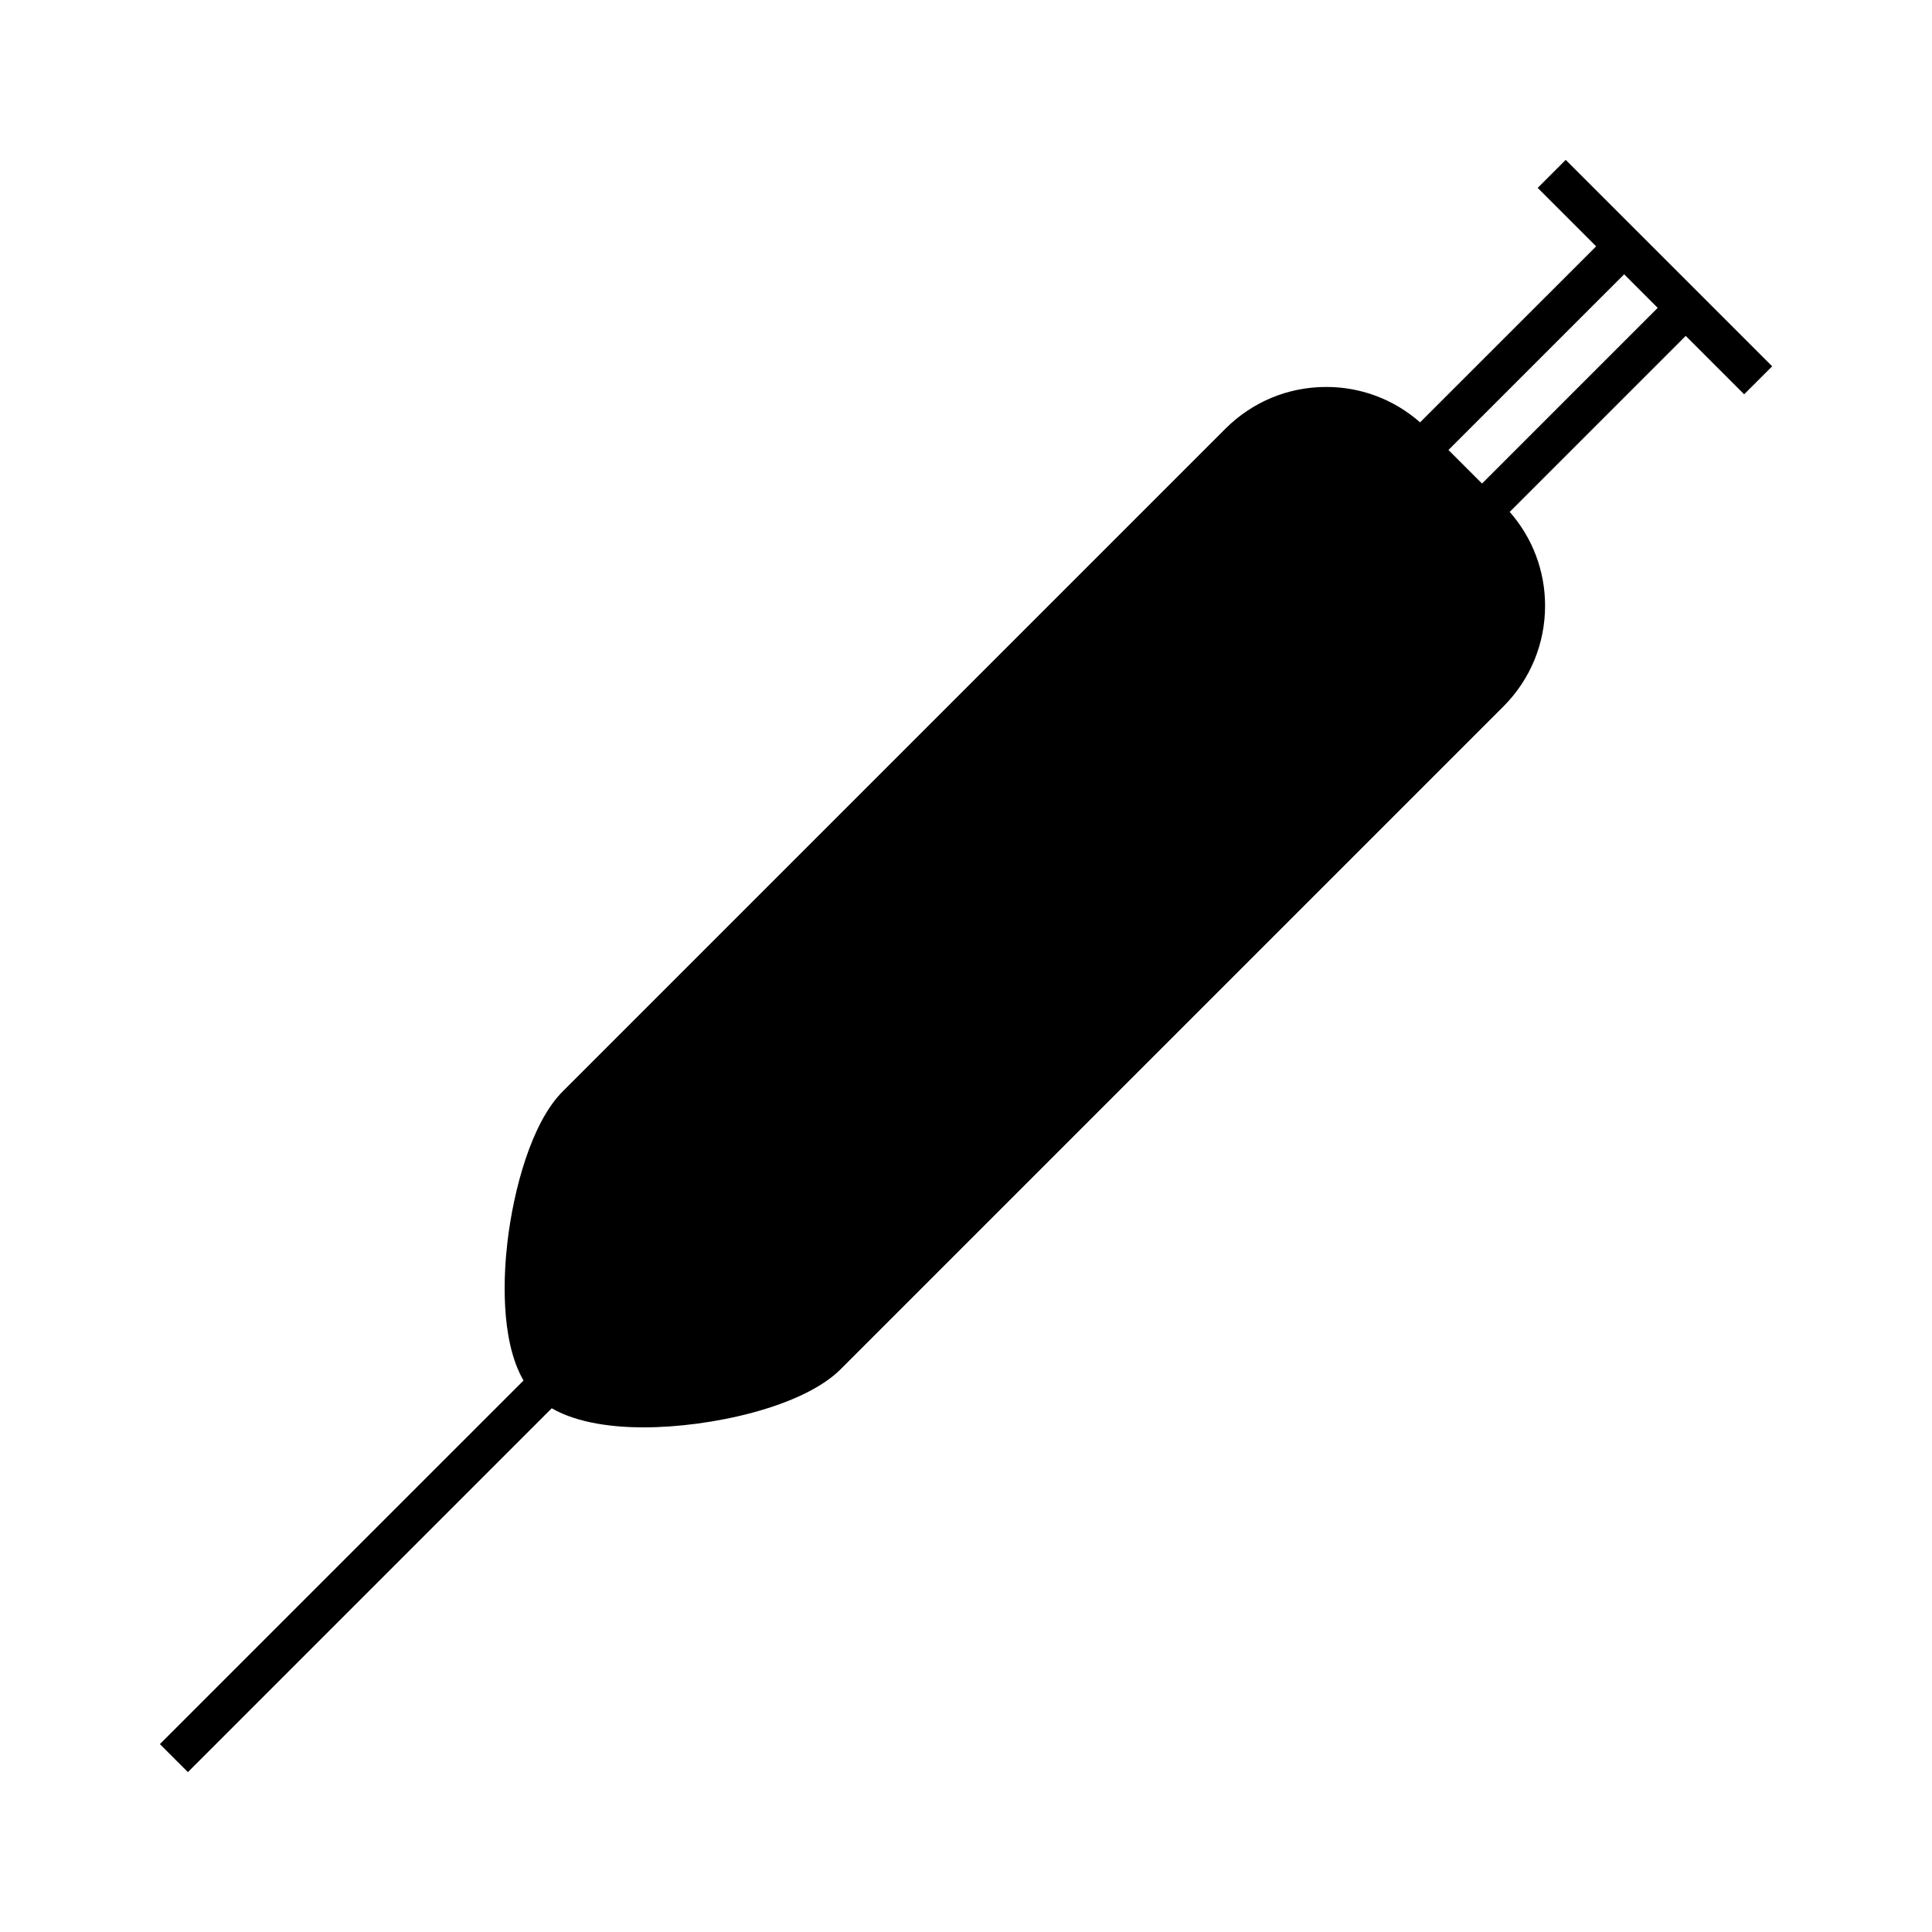 <?xml version="1.0" encoding="UTF-8"?>
<!-- Uploaded to: SVG Repo, www.svgrepo.com, Generator: SVG Repo Mixer Tools -->
<svg fill="#000000" width="800px" height="800px" version="1.1" viewBox="144 144 512 512" xmlns="http://www.w3.org/2000/svg">
 <path d="m558.93 186.37-7.422 7.422 15.488 15.488-46.66 46.645c-6.891-6.047-15.613-9.379-24.855-9.379-10.109 0-19.598 3.938-26.742 11.078l-175.61 175.61c-8.297 8.297-13 25.992-14.637 39.797-0.938 7.902-2.141 25.816 4.246 36.82l-96.363 96.355 7.422 7.422 96.418-96.422c7.012 4.059 16.715 5.062 24.32 5.062 17.855 0 42.23-5.391 52.238-15.402l175.61-175.61c7.141-7.137 11.078-16.637 11.078-26.738 0-9.258-3.332-17.973-9.371-24.863l46.648-46.645 15.48 15.48 7.422-7.422zm-22.18 85.773-8.895-8.891 46.566-46.559 8.887 8.891z"/>
</svg>